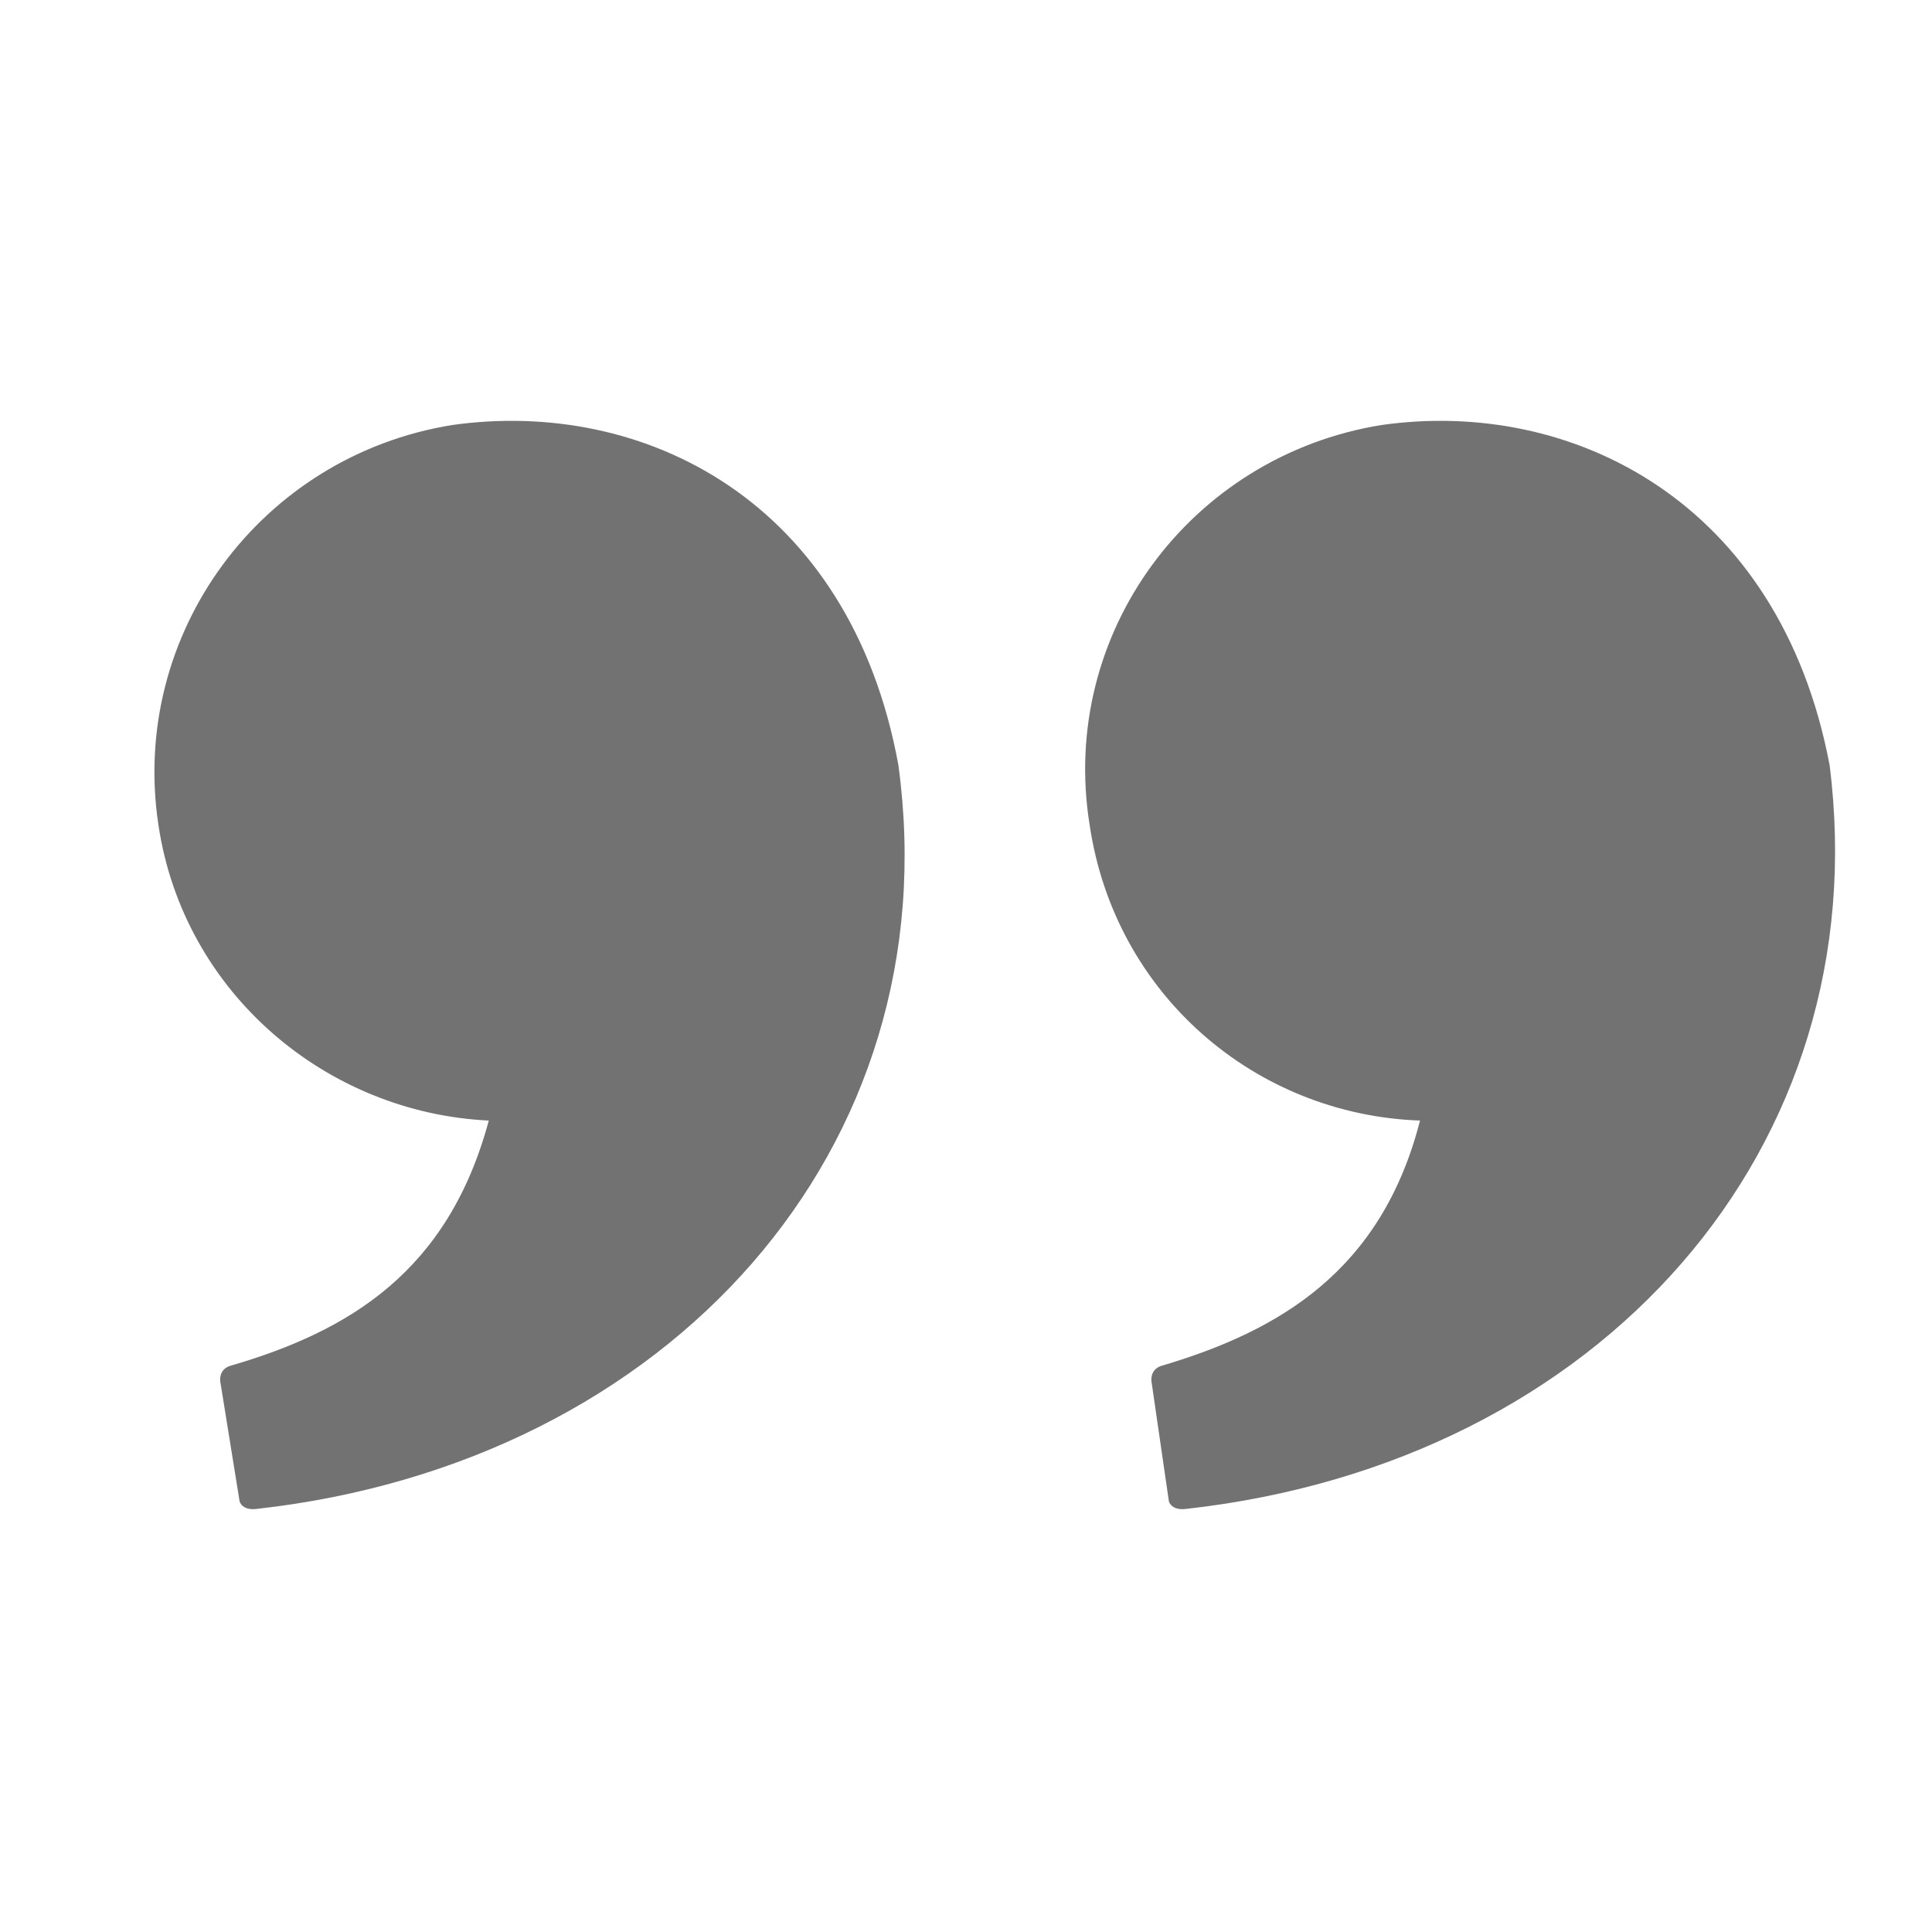 <?xml version="1.0" encoding="UTF-8"?> <!-- Generator: Adobe Illustrator 21.1.0, SVG Export Plug-In . SVG Version: 6.00 Build 0) --> <svg xmlns="http://www.w3.org/2000/svg" xmlns:xlink="http://www.w3.org/1999/xlink" id="Layer_1" x="0px" y="0px" viewBox="0 0 100 100" style="enable-background:new 0 0 100 100;" xml:space="preserve"> <style type="text/css"> .st0{fill:#727272;} </style> <path class="st0" d="M8.2,42.7c1.3,8.7,8.7,14.9,17.1,15.3c-2.1,7.8-7.2,10.9-13.4,12.7c-0.6,0.2-0.5,0.8-0.5,0.8l1,6.2 c0,0,0.1,0.5,0.9,0.4c21.4-2.4,35.9-18.7,33.2-38.5C44,25.9,33.3,20.6,23.4,22C13.5,23.6,6.7,32.8,8.2,42.7L8.2,42.7z M73.5,58 c-2,7.8-7.3,10.9-13.4,12.7c-0.6,0.2-0.5,0.8-0.5,0.8l0.9,6.2c0,0,0.1,0.5,0.9,0.4c21.5-2.4,35.8-18.7,33.3-38.5 c-2.6-13.7-13.4-19-23.2-17.6c-9.9,1.6-16.7,10.8-15.1,20.7C57.7,51.5,65,57.7,73.5,58z"></path> </svg> 